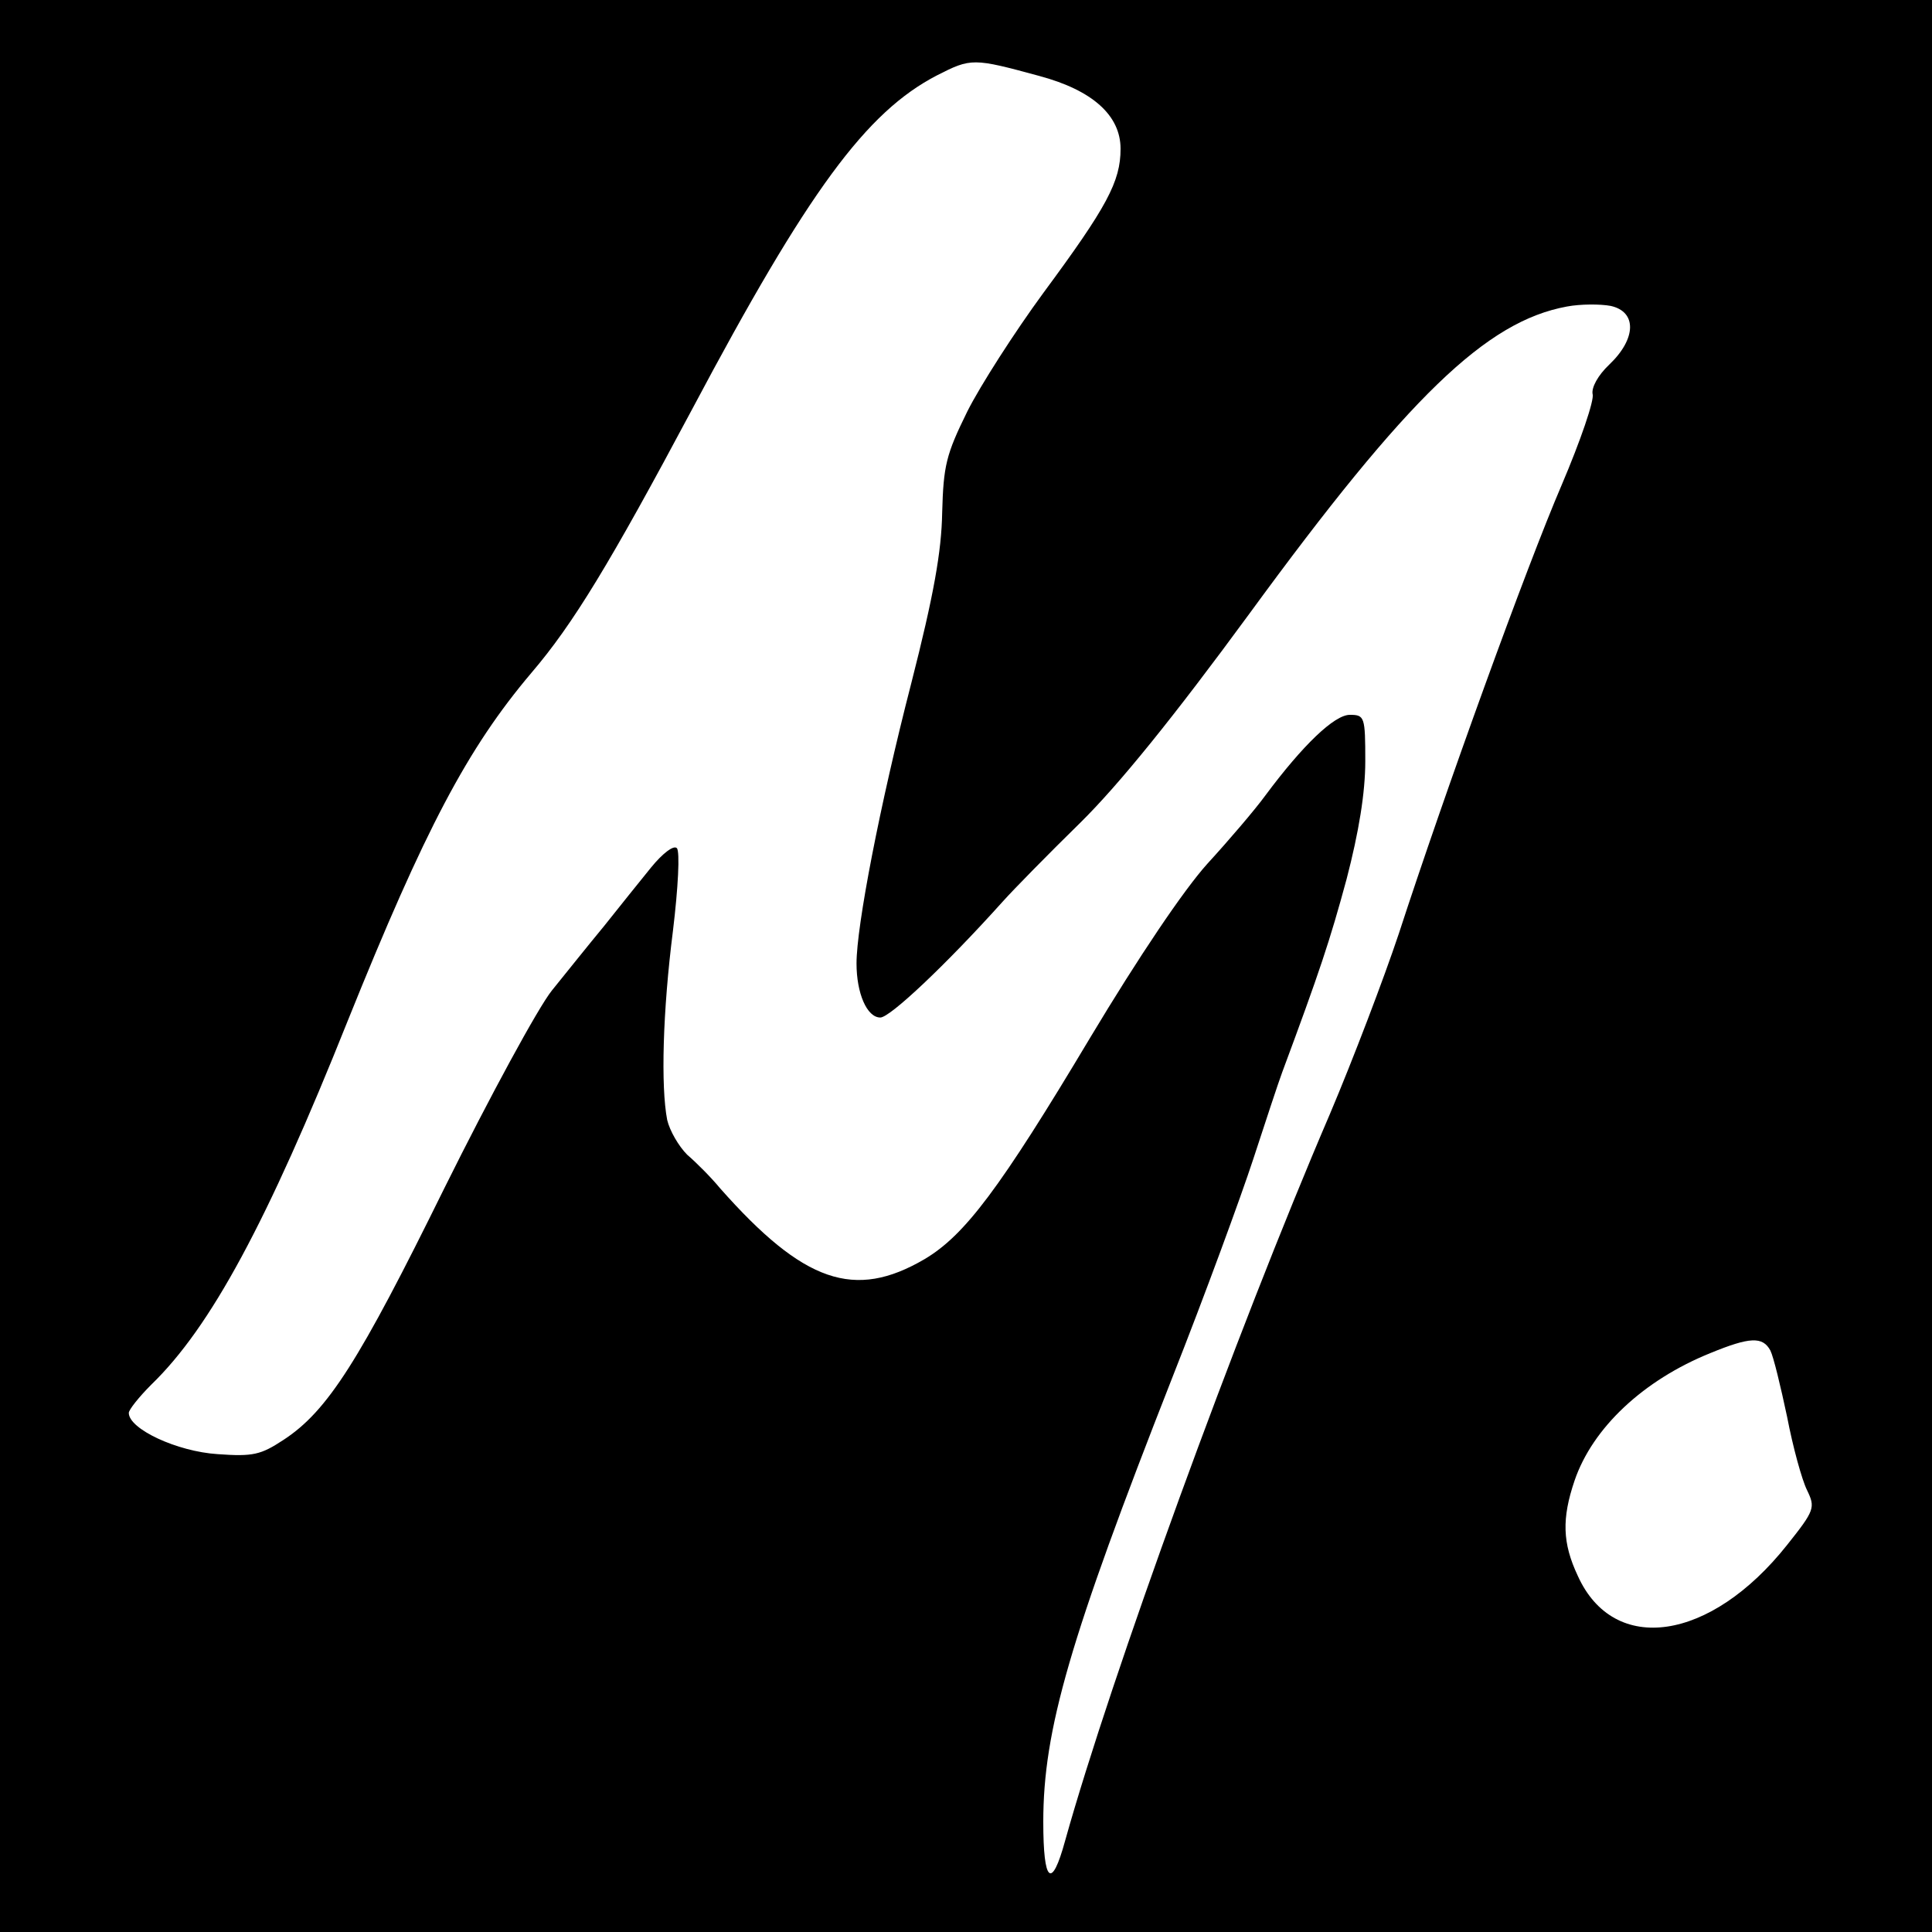 <?xml version="1.0" standalone="no"?>
<!DOCTYPE svg PUBLIC "-//W3C//DTD SVG 20010904//EN"
 "http://www.w3.org/TR/2001/REC-SVG-20010904/DTD/svg10.dtd">
<svg version="1.0" xmlns="http://www.w3.org/2000/svg"
 width="300pt" height="300pt" viewBox="0 0 300 300"
 preserveAspectRatio="xMidYMid meet">
<g transform="translate(0,300) scale(0.1,-0.1)"
fill="#000000" stroke="none">
<path d="M0 1500 l0 -1500 1500 0 1500 0 0 1500 0 1500 -1500 0 -1500 0 0
-1500z m1614 1382 c82 -22 126 -61 126 -113 0 -51 -21 -90 -120 -224 -44 -60
-98 -144 -118 -184 -33 -67 -37 -84 -39 -157 -1 -60 -13 -128 -48 -265 -49
-190 -85 -377 -85 -435 0 -46 16 -84 37 -84 15 0 102 82 190 180 17 19 71 74
120 122 60 59 145 164 263 325 247 338 368 454 493 477 21 4 52 4 68 1 41 -9
40 -51 -2 -91 -18 -17 -28 -36 -26 -46 3 -9 -19 -73 -48 -141 -55 -128 -181
-476 -253 -697 -23 -69 -71 -195 -107 -280 -146 -340 -340 -874 -411 -1128
-21 -77 -34 -66 -34 29 0 143 41 284 200 689 51 129 107 282 126 340 19 58 39
119 45 135 58 156 74 204 100 300 19 73 29 134 29 183 0 69 -1 72 -24 72 -24
0 -73 -47 -131 -125 -16 -22 -57 -70 -90 -106 -37 -41 -107 -145 -182 -270
-141 -236 -195 -307 -257 -344 -109 -64 -188 -37 -318 110 -14 17 -37 40 -51
52 -13 13 -27 37 -31 54 -10 52 -7 168 9 294 8 66 11 123 6 128 -5 5 -22 -8
-40 -30 -17 -21 -50 -62 -73 -91 -24 -29 -60 -74 -81 -100 -21 -26 -96 -164
-167 -307 -132 -268 -181 -346 -250 -391 -35 -23 -47 -26 -102 -22 -63 4 -138
39 -138 64 0 5 16 25 35 44 92 89 180 252 305 565 120 298 186 423 285 540 65
76 122 170 250 410 180 339 270 461 380 518 53 27 56 27 159 -1z m1135 -1979
c5 -10 16 -56 26 -103 9 -47 23 -98 31 -114 13 -27 12 -31 -31 -85 -119 -150
-269 -172 -325 -48 -24 51 -25 89 -5 148 28 82 107 156 211 198 61 25 81 26
93 4z"/>
</g>
</svg>
